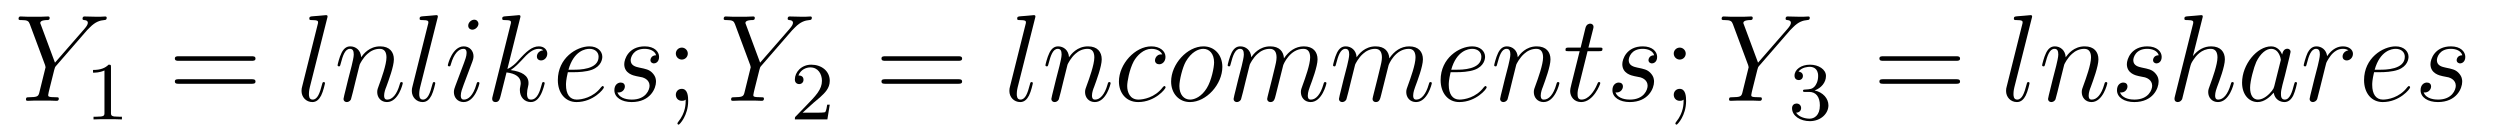 <?xml version='1.0' encoding='UTF-8'?>
<!-- This file was generated by dvisvgm 2.8.1 -->
<svg version='1.1' xmlns='http://www.w3.org/2000/svg' xmlns:xlink='http://www.w3.org/1999/xlink' width='242pt' height='13pt' viewBox='0 -13 242 13'>
<g id='page1'>
<g transform='matrix(1 0 0 -1 -127 651)'>
<path d='M135.429 661.078L135.704 661.353C136.23 661.891 136.672 662.022 137.091 662.058C137.222 662.07 137.33 662.082 137.33 662.285C137.33 662.405 137.21 662.405 137.186 662.405C137.043 662.405 136.887 662.381 136.744 662.381H136.254C135.907 662.381 135.537 662.405 135.202 662.405C135.118 662.405 134.987 662.405 134.987 662.178C134.987 662.07 135.106 662.058 135.142 662.058C135.501 662.034 135.501 661.855 135.501 661.783C135.501 661.652 135.405 661.472 135.166 661.197L132.321 657.934L130.97 661.568C130.898 661.735 130.898 661.759 130.898 661.783C130.898 662.034 131.388 662.058 131.532 662.058S131.807 662.058 131.807 662.273C131.807 662.405 131.699 662.405 131.628 662.405C131.424 662.405 131.185 662.381 130.982 662.381H129.655C129.44 662.381 129.213 662.405 129.01 662.405C128.926 662.405 128.794 662.405 128.794 662.178C128.794 662.058 128.902 662.058 129.081 662.058C129.667 662.058 129.775 661.95 129.882 661.675L131.365 657.695C131.377 657.659 131.412 657.528 131.412 657.492C131.412 657.456 130.827 655.101 130.791 654.981C130.695 654.658 130.576 654.599 129.811 654.587C129.608 654.587 129.512 654.587 129.512 654.36C129.512 654.24 129.643 654.24 129.679 654.24C129.894 654.24 130.145 654.264 130.373 654.264H131.783C131.998 654.264 132.249 654.24 132.464 654.24C132.548 654.24 132.692 654.24 132.692 654.455C132.692 654.587 132.608 654.587 132.405 654.587C131.663 654.587 131.663 654.67 131.663 654.802C131.663 654.886 131.759 655.268 131.819 655.507L132.249 657.228C132.321 657.48 132.321 657.503 132.428 657.623L135.429 661.078Z'/>
<path d='M137.742 657.516C137.742 657.731 137.726 657.739 137.511 657.739C137.184 657.42 136.762 657.229 136.005 657.229V656.966C136.22 656.966 136.65 656.966 137.112 657.181V653.093C137.112 652.798 137.089 652.703 136.332 652.703H136.053V652.44C136.379 652.464 137.065 652.464 137.423 652.464C137.782 652.464 138.475 652.464 138.802 652.44V652.703H138.523C137.766 652.703 137.742 652.798 137.742 653.093V657.516Z'/>
<path d='M151.349 658.113C151.516 658.113 151.732 658.113 151.732 658.328C151.732 658.555 151.528 658.555 151.349 658.555H144.308C144.141 658.555 143.926 658.555 143.926 658.34C143.926 658.113 144.129 658.113 144.308 658.113H151.349ZM151.349 655.89C151.516 655.89 151.732 655.89 151.732 656.105C151.732 656.332 151.528 656.332 151.349 656.332H144.308C144.141 656.332 143.926 656.332 143.926 656.117C143.926 655.89 144.129 655.89 144.308 655.89H151.349Z'/>
<path d='M158.673 662.237C158.686 662.285 158.709 662.357 158.709 662.417C158.709 662.536 158.59 662.536 158.566 662.536C158.554 662.536 158.124 662.5 157.908 662.476C157.705 662.464 157.526 662.441 157.311 662.428C157.024 662.405 156.94 662.393 156.94 662.178C156.94 662.058 157.06 662.058 157.179 662.058C157.789 662.058 157.789 661.95 157.789 661.831C157.789 661.783 157.789 661.759 157.729 661.544L156.247 655.615C156.211 655.483 156.187 655.387 156.187 655.196C156.187 654.599 156.629 654.12 157.239 654.12C157.633 654.12 157.897 654.383 158.088 654.754C158.291 655.148 158.458 655.902 158.458 655.949C158.458 656.009 158.411 656.057 158.339 656.057C158.231 656.057 158.219 655.997 158.172 655.818C157.956 654.993 157.741 654.36 157.263 654.36C156.904 654.36 156.904 654.742 156.904 654.909C156.904 654.957 156.904 655.208 156.988 655.543L158.673 662.237Z'/>
<path d='M161.816 657.742C161.84 657.814 162.139 658.412 162.581 658.794C162.892 659.081 163.299 659.273 163.765 659.273C164.243 659.273 164.41 658.914 164.41 658.436C164.41 657.754 163.92 656.392 163.681 655.746C163.573 655.459 163.514 655.304 163.514 655.089C163.514 654.551 163.884 654.12 164.458 654.12C165.57 654.12 165.988 655.878 165.988 655.949C165.988 656.009 165.94 656.057 165.869 656.057C165.761 656.057 165.749 656.021 165.689 655.818C165.414 654.838 164.96 654.36 164.494 654.36C164.374 654.36 164.183 654.372 164.183 654.754C164.183 655.053 164.315 655.412 164.387 655.579C164.626 656.236 165.128 657.575 165.128 658.257C165.128 658.974 164.709 659.512 163.801 659.512C162.737 659.512 162.175 658.759 161.96 658.46C161.924 659.141 161.434 659.512 160.908 659.512C160.525 659.512 160.262 659.285 160.059 658.878C159.844 658.448 159.677 657.731 159.677 657.683C159.677 657.635 159.724 657.575 159.808 657.575C159.904 657.575 159.916 657.587 159.987 657.862C160.178 658.591 160.394 659.273 160.872 659.273C161.147 659.273 161.243 659.081 161.243 658.723C161.243 658.46 161.123 657.993 161.039 657.623L160.705 656.332C160.657 656.105 160.525 655.567 160.466 655.352C160.382 655.041 160.25 654.479 160.25 654.419C160.25 654.252 160.382 654.12 160.561 654.12C160.705 654.12 160.872 654.192 160.968 654.372C160.992 654.431 161.099 654.85 161.159 655.089L161.422 656.165L161.816 657.742ZM169.35 662.237C169.362 662.285 169.386 662.357 169.386 662.417C169.386 662.536 169.266 662.536 169.242 662.536C169.231 662.536 168.8 662.5 168.585 662.476C168.382 662.464 168.202 662.441 167.987 662.428C167.7 662.405 167.617 662.393 167.617 662.178C167.617 662.058 167.736 662.058 167.856 662.058C168.466 662.058 168.466 661.95 168.466 661.831C168.466 661.783 168.466 661.759 168.406 661.544L166.923 655.615C166.887 655.483 166.864 655.387 166.864 655.196C166.864 654.599 167.306 654.12 167.916 654.12C168.31 654.12 168.573 654.383 168.764 654.754C168.967 655.148 169.135 655.902 169.135 655.949C169.135 656.009 169.087 656.057 169.015 656.057C168.908 656.057 168.896 655.997 168.848 655.818C168.633 654.993 168.418 654.36 167.939 654.36C167.581 654.36 167.581 654.742 167.581 654.909C167.581 654.957 167.581 655.208 167.665 655.543L169.35 662.237Z'/>
<path d='M173.41 655.949C173.41 656.009 173.363 656.057 173.291 656.057C173.183 656.057 173.171 656.021 173.111 655.818C172.801 654.73 172.311 654.36 171.916 654.36C171.773 654.36 171.605 654.395 171.605 654.754C171.605 655.077 171.749 655.435 171.88 655.794L172.717 658.017C172.753 658.113 172.836 658.328 172.836 658.555C172.836 659.058 172.478 659.512 171.892 659.512C170.792 659.512 170.35 657.778 170.35 657.683C170.35 657.635 170.398 657.575 170.482 657.575C170.589 657.575 170.601 657.623 170.649 657.79C170.936 658.794 171.39 659.273 171.856 659.273C171.964 659.273 172.167 659.261 172.167 658.878C172.167 658.567 172.012 658.173 171.916 657.91L171.079 655.687C171.008 655.495 170.936 655.304 170.936 655.089C170.936 654.551 171.306 654.12 171.88 654.12C172.98 654.12 173.41 655.866 173.41 655.949ZM173.315 661.699C173.315 661.879 173.171 662.094 172.908 662.094C172.633 662.094 172.323 661.831 172.323 661.52C172.323 661.221 172.574 661.126 172.717 661.126C173.04 661.126 173.315 661.436 173.315 661.699ZM177.346 662.237C177.358 662.285 177.382 662.357 177.382 662.417C177.382 662.536 177.263 662.536 177.239 662.536C177.227 662.536 176.796 662.5 176.581 662.476C176.378 662.464 176.199 662.441 175.983 662.428C175.697 662.405 175.613 662.393 175.613 662.178C175.613 662.058 175.733 662.058 175.852 662.058C176.462 662.058 176.462 661.95 176.462 661.831C176.462 661.783 176.462 661.759 176.402 661.544L174.693 654.706C174.645 654.527 174.645 654.503 174.645 654.431C174.645 654.168 174.848 654.12 174.968 654.12C175.302 654.12 175.374 654.383 175.469 654.754L176.031 656.989C176.892 656.894 177.406 656.535 177.406 655.961C177.406 655.89 177.406 655.842 177.37 655.662C177.323 655.483 177.323 655.34 177.323 655.28C177.323 654.587 177.777 654.12 178.386 654.12C178.936 654.12 179.223 654.622 179.319 654.79C179.57 655.232 179.725 655.902 179.725 655.949C179.725 656.009 179.677 656.057 179.606 656.057C179.498 656.057 179.486 656.009 179.438 655.818C179.271 655.196 179.02 654.36 178.41 654.36C178.171 654.36 178.016 654.479 178.016 654.933C178.016 655.16 178.064 655.423 178.111 655.603C178.159 655.818 178.159 655.83 178.159 655.973C178.159 656.679 177.526 657.073 176.426 657.217C176.856 657.48 177.287 657.946 177.454 658.125C178.135 658.89 178.602 659.273 179.151 659.273C179.426 659.273 179.498 659.201 179.582 659.129C179.139 659.081 178.972 658.771 178.972 658.532C178.972 658.245 179.199 658.149 179.367 658.149C179.689 658.149 179.976 658.424 179.976 658.807C179.976 659.153 179.701 659.512 179.163 659.512C178.506 659.512 177.968 659.046 177.119 658.089C177 657.946 176.557 657.492 176.115 657.324L177.346 662.237Z'/>
<path d='M182.601 657.013C182.924 657.013 183.737 657.037 184.311 657.252C185.219 657.599 185.303 658.293 185.303 658.507C185.303 659.033 184.849 659.512 184.06 659.512C182.805 659.512 180.999 658.376 180.999 656.248C180.999 654.993 181.717 654.12 182.805 654.12C184.43 654.12 185.458 655.387 185.458 655.543C185.458 655.615 185.387 655.674 185.339 655.674C185.303 655.674 185.291 655.662 185.183 655.555C184.418 654.539 183.283 654.36 182.828 654.36C182.147 654.36 181.788 654.897 181.788 655.782C181.788 655.949 181.788 656.248 181.968 657.013H182.601ZM182.028 657.252C182.542 659.093 183.677 659.273 184.06 659.273C184.586 659.273 184.944 658.962 184.944 658.507C184.944 657.252 183.032 657.252 182.53 657.252H182.028ZM188.587 656.631C188.79 656.595 189.113 656.523 189.185 656.511C189.34 656.463 189.878 656.272 189.878 655.698C189.878 655.328 189.543 654.36 188.157 654.36C187.906 654.36 187.009 654.395 186.77 655.053C187.248 654.993 187.487 655.364 187.487 655.627C187.487 655.878 187.32 656.009 187.081 656.009C186.818 656.009 186.471 655.806 186.471 655.268C186.471 654.563 187.188 654.12 188.145 654.12C189.962 654.12 190.5 655.459 190.5 656.081C190.5 656.26 190.5 656.595 190.117 656.977C189.818 657.264 189.531 657.324 188.886 657.456C188.563 657.528 188.049 657.635 188.049 658.173C188.049 658.412 188.264 659.273 189.4 659.273C189.902 659.273 190.392 659.081 190.512 658.651C189.986 658.651 189.962 658.197 189.962 658.185C189.962 657.934 190.189 657.862 190.296 657.862C190.464 657.862 190.799 657.993 190.799 658.496C190.799 658.998 190.344 659.512 189.412 659.512C187.846 659.512 187.427 658.281 187.427 657.79C187.427 656.882 188.312 656.691 188.587 656.631Z'/>
<path d='M193.579 658.818C193.579 659.141 193.304 659.392 193.006 659.392C192.659 659.392 192.42 659.117 192.42 658.818C192.42 658.46 192.719 658.233 192.994 658.233C193.316 658.233 193.579 658.484 193.579 658.818ZM193.375 654.36C193.375 653.941 193.375 653.092 192.647 652.196C192.575 652.1 192.575 652.076 192.575 652.053C192.575 651.993 192.635 651.933 192.695 651.933C192.779 651.933 193.615 652.818 193.615 654.216C193.615 654.658 193.579 655.4 192.994 655.4C192.647 655.4 192.42 655.137 192.42 654.826C192.42 654.503 192.647 654.24 193.006 654.24C193.232 654.24 193.316 654.312 193.375 654.36Z'/>
<path d='M203.687 661.078L203.962 661.353C204.488 661.891 204.93 662.022 205.349 662.058C205.48 662.07 205.588 662.082 205.588 662.285C205.588 662.405 205.468 662.405 205.444 662.405C205.301 662.405 205.145 662.381 205.002 662.381H204.511C204.166 662.381 203.795 662.405 203.46 662.405C203.376 662.405 203.244 662.405 203.244 662.178C203.244 662.07 203.364 662.058 203.4 662.058C203.759 662.034 203.759 661.855 203.759 661.783C203.759 661.652 203.663 661.472 203.424 661.197L200.579 657.934L199.228 661.568C199.157 661.735 199.157 661.759 199.157 661.783C199.157 662.034 199.646 662.058 199.789 662.058C199.933 662.058 200.065 662.058 200.065 662.273C200.065 662.405 199.957 662.405 199.885 662.405C199.682 662.405 199.444 662.381 199.24 662.381H197.914C197.698 662.381 197.471 662.405 197.268 662.405C197.184 662.405 197.052 662.405 197.052 662.178C197.052 662.058 197.16 662.058 197.339 662.058C197.926 662.058 198.032 661.95 198.14 661.675L199.622 657.695C199.634 657.659 199.67 657.528 199.67 657.492C199.67 657.456 199.085 655.101 199.049 654.981C198.953 654.658 198.834 654.599 198.068 654.587C197.866 654.587 197.77 654.587 197.77 654.36C197.77 654.24 197.9 654.24 197.936 654.24C198.152 654.24 198.403 654.264 198.63 654.264H200.041C200.256 654.264 200.507 654.24 200.722 654.24C200.806 654.24 200.95 654.24 200.95 654.455C200.95 654.587 200.866 654.587 200.663 654.587C199.921 654.587 199.921 654.67 199.921 654.802C199.921 654.886 200.017 655.268 200.076 655.507L200.507 657.228C200.579 657.48 200.579 657.503 200.687 657.623L203.687 661.078Z'/>
<path d='M205.768 654.066C205.895 654.185 206.23 654.448 206.357 654.56C206.851 655.014 207.32 655.452 207.32 656.177C207.32 657.125 206.524 657.739 205.528 657.739C204.572 657.739 203.942 657.014 203.942 656.305C203.942 655.914 204.253 655.858 204.365 655.858C204.532 655.858 204.779 655.978 204.779 656.281C204.779 656.695 204.38 656.695 204.286 656.695C204.516 657.277 205.05 657.476 205.44 657.476C206.182 657.476 206.564 656.847 206.564 656.177C206.564 655.348 205.982 654.743 205.042 653.779L204.038 652.743C203.942 652.655 203.942 652.639 203.942 652.44H207.09L207.32 653.866H207.073C207.05 653.707 206.987 653.308 206.891 653.157C206.843 653.093 206.237 653.093 206.11 653.093H204.691L205.768 654.066Z'/>
<path d='M219.749 658.113C219.917 658.113 220.132 658.113 220.132 658.328C220.132 658.555 219.929 658.555 219.749 658.555H212.708C212.54 658.555 212.326 658.555 212.326 658.34C212.326 658.113 212.528 658.113 212.708 658.113H219.749ZM219.749 655.89C219.917 655.89 220.132 655.89 220.132 656.105C220.132 656.332 219.929 656.332 219.749 656.332H212.708C212.54 656.332 212.326 656.332 212.326 656.117C212.326 655.89 212.528 655.89 212.708 655.89H219.749Z'/>
<path d='M227.194 662.237C227.206 662.285 227.23 662.357 227.23 662.417C227.23 662.536 227.11 662.536 227.086 662.536C227.074 662.536 226.644 662.5 226.428 662.476C226.225 662.464 226.046 662.441 225.83 662.428C225.544 662.405 225.461 662.393 225.461 662.178C225.461 662.058 225.58 662.058 225.7 662.058C226.309 662.058 226.309 661.95 226.309 661.831C226.309 661.783 226.309 661.759 226.249 661.544L224.767 655.615C224.731 655.483 224.707 655.387 224.707 655.196C224.707 654.599 225.149 654.12 225.76 654.12C226.153 654.12 226.416 654.383 226.608 654.754C226.811 655.148 226.979 655.902 226.979 655.949C226.979 656.009 226.931 656.057 226.859 656.057C226.751 656.057 226.739 655.997 226.692 655.818C226.476 654.993 226.261 654.36 225.782 654.36C225.425 654.36 225.425 654.742 225.425 654.909C225.425 654.957 225.425 655.208 225.508 655.543L227.194 662.237Z'/>
<path d='M230.336 657.742C230.36 657.814 230.659 658.412 231.101 658.794C231.412 659.081 231.818 659.273 232.285 659.273C232.763 659.273 232.931 658.914 232.931 658.436C232.931 657.754 232.44 656.392 232.201 655.746C232.093 655.459 232.033 655.304 232.033 655.089C232.033 654.551 232.404 654.12 232.978 654.12C234.09 654.12 234.508 655.878 234.508 655.949C234.508 656.009 234.461 656.057 234.389 656.057C234.281 656.057 234.269 656.021 234.209 655.818C233.934 654.838 233.48 654.36 233.014 654.36C232.895 654.36 232.703 654.372 232.703 654.754C232.703 655.053 232.835 655.412 232.907 655.579C233.146 656.236 233.647 657.575 233.647 658.257C233.647 658.974 233.23 659.512 232.321 659.512C231.257 659.512 230.695 658.759 230.479 658.46C230.443 659.141 229.954 659.512 229.428 659.512C229.045 659.512 228.782 659.285 228.58 658.878C228.364 658.448 228.197 657.731 228.197 657.683C228.197 657.635 228.245 657.575 228.328 657.575C228.424 657.575 228.436 657.587 228.508 657.862C228.698 658.591 228.913 659.273 229.392 659.273C229.667 659.273 229.763 659.081 229.763 658.723C229.763 658.46 229.643 657.993 229.559 657.623L229.225 656.332C229.177 656.105 229.045 655.567 228.985 655.352C228.902 655.041 228.77 654.479 228.77 654.419C228.77 654.252 228.902 654.12 229.081 654.12C229.225 654.12 229.392 654.192 229.488 654.372C229.512 654.431 229.619 654.85 229.679 655.089L229.942 656.165L230.336 657.742ZM239.508 658.735C239.28 658.735 239.173 658.735 239.005 658.591C238.934 658.532 238.802 658.352 238.802 658.161C238.802 657.922 238.982 657.778 239.209 657.778C239.496 657.778 239.819 658.017 239.819 658.496C239.819 659.069 239.269 659.512 238.444 659.512C236.878 659.512 235.312 657.802 235.312 656.105C235.312 655.065 235.957 654.12 237.176 654.12C238.802 654.12 239.831 655.387 239.831 655.543C239.831 655.615 239.759 655.674 239.711 655.674C239.675 655.674 239.663 655.662 239.556 655.555C238.79 654.539 237.655 654.36 237.2 654.36C236.376 654.36 236.113 655.077 236.113 655.674C236.113 656.093 236.316 657.252 236.746 658.065C237.058 658.627 237.703 659.273 238.456 659.273C238.612 659.273 239.269 659.249 239.508 658.735ZM245.324 657.528C245.324 658.663 244.584 659.512 243.496 659.512C241.918 659.512 240.364 657.79 240.364 656.105C240.364 654.969 241.105 654.12 242.192 654.12C243.782 654.12 245.324 655.842 245.324 657.528ZM242.204 654.36C241.607 654.36 241.164 654.838 241.164 655.674C241.164 656.224 241.452 657.444 241.786 658.041C242.324 658.962 242.994 659.273 243.484 659.273C244.069 659.273 244.524 658.794 244.524 657.958C244.524 657.48 244.273 656.2 243.818 655.471C243.329 654.67 242.671 654.36 242.204 654.36ZM247.976 657.742C248 657.814 248.299 658.412 248.741 658.794C249.052 659.081 249.458 659.273 249.924 659.273C250.403 659.273 250.57 658.914 250.57 658.436C250.57 658.364 250.57 658.125 250.427 657.563L250.128 656.332C250.032 655.973 249.805 655.089 249.781 654.957C249.733 654.778 249.661 654.467 249.661 654.419C249.661 654.252 249.793 654.12 249.972 654.12C250.331 654.12 250.391 654.395 250.499 654.826L251.215 657.683C251.239 657.778 251.861 659.273 253.176 659.273C253.654 659.273 253.822 658.914 253.822 658.436C253.822 657.767 253.355 656.463 253.092 655.746C252.985 655.459 252.925 655.304 252.925 655.089C252.925 654.551 253.296 654.12 253.87 654.12C254.981 654.12 255.4 655.878 255.4 655.949C255.4 656.009 255.352 656.057 255.28 656.057C255.173 656.057 255.161 656.021 255.101 655.818C254.826 654.862 254.383 654.36 253.906 654.36C253.786 654.36 253.595 654.372 253.595 654.754C253.595 655.065 253.738 655.447 253.786 655.579C254.002 656.152 254.539 657.563 254.539 658.257C254.539 658.974 254.12 659.512 253.212 659.512C252.412 659.512 251.765 659.058 251.287 658.352C251.251 658.998 250.856 659.512 249.96 659.512C248.897 659.512 248.335 658.759 248.119 658.46C248.083 659.141 247.594 659.512 247.068 659.512C246.721 659.512 246.446 659.344 246.218 658.89C246.004 658.46 245.837 657.731 245.837 657.683C245.837 657.635 245.884 657.575 245.968 657.575C246.064 657.575 246.076 657.587 246.146 657.862C246.326 658.567 246.553 659.273 247.032 659.273C247.307 659.273 247.403 659.081 247.403 658.723C247.403 658.46 247.283 657.993 247.199 657.623L246.864 656.332C246.817 656.105 246.685 655.567 246.625 655.352C246.541 655.041 246.41 654.479 246.41 654.419C246.41 654.252 246.541 654.12 246.721 654.12C246.864 654.12 247.032 654.192 247.127 654.372C247.151 654.431 247.259 654.85 247.319 655.089L247.582 656.165L247.976 657.742ZM258.176 657.742C258.2 657.814 258.499 658.412 258.941 658.794C259.252 659.081 259.658 659.273 260.124 659.273C260.603 659.273 260.77 658.914 260.77 658.436C260.77 658.364 260.77 658.125 260.627 657.563L260.328 656.332C260.232 655.973 260.005 655.089 259.981 654.957C259.933 654.778 259.861 654.467 259.861 654.419C259.861 654.252 259.993 654.12 260.172 654.12C260.531 654.12 260.591 654.395 260.699 654.826L261.415 657.683C261.439 657.778 262.061 659.273 263.376 659.273C263.854 659.273 264.022 658.914 264.022 658.436C264.022 657.767 263.555 656.463 263.292 655.746C263.185 655.459 263.125 655.304 263.125 655.089C263.125 654.551 263.496 654.12 264.07 654.12C265.181 654.12 265.6 655.878 265.6 655.949C265.6 656.009 265.552 656.057 265.48 656.057C265.372 656.057 265.361 656.021 265.301 655.818C265.026 654.862 264.583 654.36 264.106 654.36C263.986 654.36 263.795 654.372 263.795 654.754C263.795 655.065 263.938 655.447 263.986 655.579C264.2 656.152 264.739 657.563 264.739 658.257C264.739 658.974 264.32 659.512 263.412 659.512C262.61 659.512 261.965 659.058 261.487 658.352C261.451 658.998 261.056 659.512 260.16 659.512C259.097 659.512 258.535 658.759 258.319 658.46C258.283 659.141 257.794 659.512 257.268 659.512C256.921 659.512 256.646 659.344 256.418 658.89C256.204 658.46 256.037 657.731 256.037 657.683C256.037 657.635 256.084 657.575 256.168 657.575C256.264 657.575 256.276 657.587 256.346 657.862C256.526 658.567 256.753 659.273 257.232 659.273C257.507 659.273 257.602 659.081 257.602 658.723C257.602 658.46 257.483 657.993 257.399 657.623L257.064 656.332C257.016 656.105 256.885 655.567 256.825 655.352C256.741 655.041 256.61 654.479 256.61 654.419C256.61 654.252 256.741 654.12 256.921 654.12C257.064 654.12 257.232 654.192 257.327 654.372C257.351 654.431 257.459 654.85 257.519 655.089L257.782 656.165L258.176 657.742ZM268.054 657.013C268.376 657.013 269.189 657.037 269.762 657.252C270.671 657.599 270.755 658.293 270.755 658.507C270.755 659.033 270.3 659.512 269.512 659.512C268.256 659.512 266.452 658.376 266.452 656.248C266.452 654.993 267.169 654.12 268.256 654.12C269.882 654.12 270.911 655.387 270.911 655.543C270.911 655.615 270.839 655.674 270.791 655.674C270.755 655.674 270.743 655.662 270.635 655.555C269.87 654.539 268.735 654.36 268.28 654.36C267.599 654.36 267.24 654.897 267.24 655.782C267.24 655.949 267.24 656.248 267.42 657.013H268.054ZM267.479 657.252C267.994 659.093 269.129 659.273 269.512 659.273C270.037 659.273 270.396 658.962 270.396 658.507C270.396 657.252 268.483 657.252 267.982 657.252H267.479ZM273.775 657.742C273.8 657.814 274.098 658.412 274.541 658.794C274.852 659.081 275.258 659.273 275.724 659.273C276.203 659.273 276.37 658.914 276.37 658.436C276.37 657.754 275.88 656.392 275.641 655.746C275.533 655.459 275.473 655.304 275.473 655.089C275.473 654.551 275.844 654.12 276.418 654.12C277.53 654.12 277.948 655.878 277.948 655.949C277.948 656.009 277.9 656.057 277.829 656.057C277.721 656.057 277.709 656.021 277.649 655.818C277.374 654.838 276.92 654.36 276.454 654.36C276.334 654.36 276.143 654.372 276.143 654.754C276.143 655.053 276.275 655.412 276.346 655.579C276.586 656.236 277.087 657.575 277.087 658.257C277.087 658.974 276.668 659.512 275.76 659.512C274.697 659.512 274.134 658.759 273.919 658.46C273.883 659.141 273.394 659.512 272.867 659.512C272.485 659.512 272.221 659.285 272.018 658.878C271.804 658.448 271.636 657.731 271.636 657.683C271.636 657.635 271.684 657.575 271.768 657.575C271.864 657.575 271.876 657.587 271.946 657.862C272.138 658.591 272.353 659.273 272.832 659.273C273.107 659.273 273.202 659.081 273.202 658.723C273.202 658.46 273.083 657.993 272.999 657.623L272.664 656.332C272.616 656.105 272.485 655.567 272.425 655.352C272.341 655.041 272.21 654.479 272.21 654.419C272.21 654.252 272.341 654.12 272.521 654.12C272.664 654.12 272.832 654.192 272.927 654.372C272.951 654.431 273.059 654.85 273.119 655.089L273.382 656.165L273.775 657.742ZM280.676 659.046H281.776C282.002 659.046 282.122 659.046 282.122 659.261C282.122 659.392 282.05 659.392 281.812 659.392H280.759L281.202 661.137C281.25 661.305 281.25 661.329 281.25 661.413C281.25 661.604 281.094 661.711 280.939 661.711C280.843 661.711 280.568 661.675 280.472 661.293L280.007 659.392H278.882C278.644 659.392 278.537 659.392 278.537 659.165C278.537 659.046 278.62 659.046 278.846 659.046H279.911L279.122 655.89C279.026 655.471 278.99 655.352 278.99 655.196C278.99 654.634 279.385 654.12 280.055 654.12C281.262 654.12 281.908 655.866 281.908 655.949C281.908 656.021 281.86 656.057 281.788 656.057C281.764 656.057 281.716 656.057 281.692 656.009C281.68 655.997 281.668 655.985 281.585 655.794C281.334 655.196 280.783 654.36 280.09 654.36C279.732 654.36 279.708 654.658 279.708 654.921C279.708 654.933 279.708 655.16 279.744 655.304L280.676 659.046ZM285.199 656.631C285.402 656.595 285.725 656.523 285.797 656.511C285.952 656.463 286.489 656.272 286.489 655.698C286.489 655.328 286.156 654.36 284.768 654.36C284.518 654.36 283.621 654.395 283.381 655.053C283.86 654.993 284.099 655.364 284.099 655.627C284.099 655.878 283.932 656.009 283.692 656.009C283.429 656.009 283.082 655.806 283.082 655.268C283.082 654.563 283.8 654.12 284.756 654.12C286.573 654.12 287.111 655.459 287.111 656.081C287.111 656.26 287.111 656.595 286.729 656.977C286.43 657.264 286.144 657.324 285.498 657.456C285.175 657.528 284.66 657.635 284.66 658.173C284.66 658.412 284.876 659.273 286.012 659.273C286.514 659.273 287.004 659.081 287.123 658.651C286.597 658.651 286.573 658.197 286.573 658.185C286.573 657.934 286.801 657.862 286.908 657.862C287.075 657.862 287.411 657.993 287.411 658.496C287.411 658.998 286.956 659.512 286.024 659.512C284.458 659.512 284.039 658.281 284.039 657.79C284.039 656.882 284.924 656.691 285.199 656.631Z'/>
<path d='M290.179 658.818C290.179 659.141 289.904 659.392 289.604 659.392C289.259 659.392 289.019 659.117 289.019 658.818C289.019 658.46 289.318 658.233 289.592 658.233C289.915 658.233 290.179 658.484 290.179 658.818ZM289.975 654.36C289.975 653.941 289.975 653.092 289.247 652.196C289.175 652.1 289.175 652.076 289.175 652.053C289.175 651.993 289.235 651.933 289.295 651.933C289.378 651.933 290.214 652.818 290.214 654.216C290.214 654.658 290.179 655.4 289.592 655.4C289.247 655.4 289.019 655.137 289.019 654.826C289.019 654.503 289.247 654.24 289.604 654.24C289.832 654.24 289.915 654.312 289.975 654.36Z'/>
<path d='M300.287 661.078L300.562 661.353C301.087 661.891 301.53 662.022 301.948 662.058C302.08 662.07 302.188 662.082 302.188 662.285C302.188 662.405 302.068 662.405 302.044 662.405C301.901 662.405 301.745 662.381 301.602 662.381H301.111C300.764 662.381 300.394 662.405 300.059 662.405C299.976 662.405 299.844 662.405 299.844 662.178C299.844 662.07 299.964 662.058 300 662.058C300.358 662.034 300.358 661.855 300.358 661.783C300.358 661.652 300.263 661.472 300.024 661.197L297.179 657.934L295.828 661.568C295.756 661.735 295.756 661.759 295.756 661.783C295.756 662.034 296.246 662.058 296.389 662.058C296.533 662.058 296.664 662.058 296.664 662.273C296.664 662.405 296.557 662.405 296.485 662.405C296.282 662.405 296.042 662.381 295.84 662.381H294.512C294.298 662.381 294.071 662.405 293.867 662.405C293.784 662.405 293.652 662.405 293.652 662.178C293.652 662.058 293.76 662.058 293.939 662.058C294.524 662.058 294.632 661.95 294.739 661.675L296.222 657.695C296.234 657.659 296.27 657.528 296.27 657.492C296.27 657.456 295.684 655.101 295.649 654.981C295.553 654.658 295.433 654.599 294.668 654.587C294.466 654.587 294.37 654.587 294.37 654.36C294.37 654.24 294.5 654.24 294.536 654.24C294.752 654.24 295.003 654.264 295.23 654.264H296.641C296.856 654.264 297.107 654.24 297.322 654.24C297.406 654.24 297.55 654.24 297.55 654.455C297.55 654.587 297.466 654.587 297.262 654.587C296.521 654.587 296.521 654.67 296.521 654.802C296.521 654.886 296.616 655.268 296.676 655.507L297.107 657.228C297.179 657.48 297.179 657.503 297.286 657.623L300.287 661.078Z'/>
<path d='M302.136 655.102C302.766 655.102 303.164 654.639 303.164 653.802C303.164 652.807 302.598 652.512 302.176 652.512C301.738 652.512 301.14 652.671 300.86 653.093C301.148 653.093 301.348 653.277 301.348 653.54C301.348 653.795 301.164 653.978 300.908 653.978C300.694 653.978 300.47 653.842 300.47 653.524C300.47 652.767 301.284 652.273 302.192 652.273C303.252 652.273 303.992 653.006 303.992 653.802C303.992 654.464 303.467 655.07 302.654 655.245C303.283 655.468 303.754 656.01 303.754 656.647C303.754 657.285 303.036 657.739 302.208 657.739C301.355 657.739 300.709 657.277 300.709 656.671C300.709 656.376 300.908 656.249 301.116 656.249C301.363 656.249 301.523 656.424 301.523 656.655C301.523 656.95 301.267 657.062 301.092 657.07C301.427 657.508 302.04 657.532 302.184 657.532C302.39 657.532 302.996 657.468 302.996 656.647C302.996 656.089 302.766 655.755 302.654 655.627C302.416 655.38 302.232 655.364 301.746 655.332C301.594 655.325 301.53 655.317 301.53 655.213C301.53 655.102 301.602 655.102 301.738 655.102H302.136Z'/>
<path d='M316.349 658.113C316.517 658.113 316.732 658.113 316.732 658.328C316.732 658.555 316.529 658.555 316.349 658.555H309.308C309.14 658.555 308.926 658.555 308.926 658.34C308.926 658.113 309.128 658.113 309.308 658.113H316.349ZM316.349 655.89C316.517 655.89 316.732 655.89 316.732 656.105C316.732 656.332 316.529 656.332 316.349 656.332H309.308C309.14 656.332 308.926 656.332 308.926 656.117C308.926 655.89 309.128 655.89 309.308 655.89H316.349Z'/>
<path d='M323.674 662.237C323.686 662.285 323.71 662.357 323.71 662.417C323.71 662.536 323.59 662.536 323.566 662.536C323.554 662.536 323.124 662.5 322.908 662.476C322.705 662.464 322.526 662.441 322.31 662.428C322.024 662.405 321.941 662.393 321.941 662.178C321.941 662.058 322.06 662.058 322.18 662.058C322.789 662.058 322.789 661.95 322.789 661.831C322.789 661.783 322.789 661.759 322.729 661.544L321.247 655.615C321.211 655.483 321.187 655.387 321.187 655.196C321.187 654.599 321.629 654.12 322.24 654.12C322.633 654.12 322.896 654.383 323.088 654.754C323.291 655.148 323.459 655.902 323.459 655.949C323.459 656.009 323.411 656.057 323.339 656.057C323.231 656.057 323.219 655.997 323.172 655.818C322.956 654.993 322.741 654.36 322.262 654.36C321.905 654.36 321.905 654.742 321.905 654.909C321.905 654.957 321.905 655.208 321.988 655.543L323.674 662.237Z'/>
<path d='M326.816 657.742C326.84 657.814 327.139 658.412 327.581 658.794C327.892 659.081 328.298 659.273 328.765 659.273C329.243 659.273 329.411 658.914 329.411 658.436C329.411 657.754 328.92 656.392 328.681 655.746C328.573 655.459 328.513 655.304 328.513 655.089C328.513 654.551 328.884 654.12 329.458 654.12C330.57 654.12 330.988 655.878 330.988 655.949C330.988 656.009 330.941 656.057 330.869 656.057C330.761 656.057 330.749 656.021 330.689 655.818C330.414 654.838 329.96 654.36 329.494 654.36C329.375 654.36 329.183 654.372 329.183 654.754C329.183 655.053 329.315 655.412 329.387 655.579C329.626 656.236 330.127 657.575 330.127 658.257C330.127 658.974 329.71 659.512 328.801 659.512C327.737 659.512 327.175 658.759 326.959 658.46C326.923 659.141 326.434 659.512 325.908 659.512C325.525 659.512 325.262 659.285 325.06 658.878C324.844 658.448 324.677 657.731 324.677 657.683C324.677 657.635 324.725 657.575 324.808 657.575C324.904 657.575 324.916 657.587 324.988 657.862C325.178 658.591 325.393 659.273 325.872 659.273C326.147 659.273 326.243 659.081 326.243 658.723C326.243 658.46 326.123 657.993 326.039 657.623L325.705 656.332C325.657 656.105 325.525 655.567 325.465 655.352C325.382 655.041 325.25 654.479 325.25 654.419C325.25 654.252 325.382 654.12 325.561 654.12C325.705 654.12 325.872 654.192 325.968 654.372C325.992 654.431 326.099 654.85 326.159 655.089L326.422 656.165L326.816 657.742ZM334.039 656.631C334.242 656.595 334.565 656.523 334.637 656.511C334.793 656.463 335.33 656.272 335.33 655.698C335.33 655.328 334.996 654.36 333.608 654.36C333.358 654.36 332.461 654.395 332.222 655.053C332.7 654.993 332.939 655.364 332.939 655.627C332.939 655.878 332.772 656.009 332.533 656.009C332.27 656.009 331.924 655.806 331.924 655.268C331.924 654.563 332.64 654.12 333.596 654.12C335.414 654.12 335.952 655.459 335.952 656.081C335.952 656.26 335.952 656.595 335.569 656.977C335.27 657.264 334.984 657.324 334.338 657.456C334.015 657.528 333.502 657.635 333.502 658.173C333.502 658.412 333.716 659.273 334.852 659.273C335.354 659.273 335.844 659.081 335.964 658.651C335.437 658.651 335.414 658.197 335.414 658.185C335.414 657.934 335.641 657.862 335.749 657.862C335.916 657.862 336.251 657.993 336.251 658.496C336.251 658.998 335.796 659.512 334.864 659.512C333.298 659.512 332.88 658.281 332.88 657.79C332.88 656.882 333.764 656.691 334.039 656.631ZM340.193 662.237C340.205 662.285 340.229 662.357 340.229 662.417C340.229 662.536 340.109 662.536 340.085 662.536C340.073 662.536 339.487 662.488 339.427 662.476C339.224 662.464 339.046 662.441 338.83 662.428C338.531 662.405 338.447 662.393 338.447 662.178C338.447 662.058 338.543 662.058 338.711 662.058C339.296 662.058 339.308 661.95 339.308 661.831C339.308 661.759 339.284 661.663 339.272 661.627L337.538 654.706C337.492 654.527 337.492 654.503 337.492 654.431C337.492 654.168 337.694 654.12 337.814 654.12C338.017 654.12 338.172 654.276 338.232 654.408L338.77 656.571C338.83 656.834 338.902 657.085 338.962 657.348C339.092 657.85 339.092 657.862 339.32 658.209C339.547 658.555 340.085 659.273 341.005 659.273C341.484 659.273 341.651 658.914 341.651 658.436C341.651 657.767 341.185 656.463 340.922 655.746C340.814 655.459 340.754 655.304 340.754 655.089C340.754 654.551 341.125 654.12 341.699 654.12C342.811 654.12 343.229 655.878 343.229 655.949C343.229 656.009 343.181 656.057 343.11 656.057C343.002 656.057 342.99 656.021 342.93 655.818C342.655 654.862 342.212 654.36 341.735 654.36C341.615 654.36 341.424 654.372 341.424 654.754C341.424 655.065 341.567 655.447 341.615 655.579C341.831 656.152 342.368 657.563 342.368 658.257C342.368 658.974 341.95 659.512 341.041 659.512C340.36 659.512 339.762 659.189 339.272 658.567L340.193 662.237ZM347.152 655.662C347.092 655.459 347.092 655.435 346.925 655.208C346.662 654.873 346.135 654.36 345.574 654.36C345.084 654.36 344.809 654.802 344.809 655.507C344.809 656.165 345.179 657.503 345.407 658.006C345.812 658.842 346.375 659.273 346.841 659.273C347.629 659.273 347.785 658.293 347.785 658.197C347.785 658.185 347.749 658.029 347.737 658.006L347.152 655.662ZM347.917 658.723C347.785 659.033 347.462 659.512 346.841 659.512C345.49 659.512 344.032 657.767 344.032 655.997C344.032 654.814 344.725 654.12 345.538 654.12C346.195 654.12 346.757 654.634 347.092 655.029C347.212 654.324 347.773 654.12 348.132 654.12S348.778 654.336 348.992 654.766C349.184 655.173 349.351 655.902 349.351 655.949C349.351 656.009 349.303 656.057 349.231 656.057C349.124 656.057 349.112 655.997 349.064 655.818C348.886 655.113 348.658 654.36 348.168 654.36C347.821 654.36 347.797 654.67 347.797 654.909C347.797 655.184 347.833 655.316 347.941 655.782C348.024 656.081 348.084 656.344 348.18 656.691C348.622 658.484 348.73 658.914 348.73 658.986C348.73 659.153 348.599 659.285 348.419 659.285C348.036 659.285 347.941 658.866 347.917 658.723ZM354.324 659.129C353.953 659.058 353.762 658.794 353.762 658.532C353.762 658.245 353.989 658.149 354.156 658.149C354.491 658.149 354.766 658.436 354.766 658.794C354.766 659.177 354.395 659.512 353.797 659.512C353.32 659.512 352.77 659.297 352.267 658.567C352.183 659.201 351.706 659.512 351.228 659.512C350.761 659.512 350.522 659.153 350.378 658.89C350.176 658.46 349.997 657.742 349.997 657.683C349.997 657.635 350.044 657.575 350.128 657.575C350.224 657.575 350.236 657.587 350.306 657.862C350.486 658.579 350.713 659.273 351.192 659.273C351.479 659.273 351.562 659.069 351.562 658.723C351.562 658.46 351.443 657.993 351.359 657.623L351.024 656.332C350.976 656.105 350.845 655.567 350.785 655.352C350.701 655.041 350.57 654.479 350.57 654.419C350.57 654.252 350.701 654.12 350.881 654.12C351.012 654.12 351.239 654.204 351.311 654.443C351.347 654.539 351.79 656.344 351.86 656.619C351.92 656.882 351.992 657.133 352.052 657.396C352.1 657.563 352.148 657.754 352.183 657.91C352.219 658.017 352.542 658.603 352.841 658.866C352.985 658.998 353.296 659.273 353.785 659.273C353.977 659.273 354.168 659.237 354.324 659.129Z'/>
<path d='M357.443 657.013C357.766 657.013 358.579 657.037 359.153 657.252C360.061 657.599 360.145 658.293 360.145 658.507C360.145 659.033 359.69 659.512 358.902 659.512C357.647 659.512 355.841 658.376 355.841 656.248C355.841 654.993 356.558 654.12 357.647 654.12C359.273 654.12 360.3 655.387 360.3 655.543C360.3 655.615 360.229 655.674 360.181 655.674C360.145 655.674 360.133 655.662 360.025 655.555C359.261 654.539 358.124 654.36 357.671 654.36C356.989 654.36 356.63 654.897 356.63 655.782C356.63 655.949 356.63 656.248 356.81 657.013H357.443ZM356.869 657.252C357.384 659.093 358.519 659.273 358.902 659.273C359.428 659.273 359.786 658.962 359.786 658.507C359.786 657.252 357.874 657.252 357.372 657.252H356.869ZM363.43 656.631C363.632 656.595 363.955 656.523 364.027 656.511C364.182 656.463 364.72 656.272 364.72 655.698C364.72 655.328 364.385 654.36 362.999 654.36C362.748 654.36 361.852 654.395 361.612 655.053C362.09 654.993 362.329 655.364 362.329 655.627C362.329 655.878 362.162 656.009 361.922 656.009C361.66 656.009 361.313 655.806 361.313 655.268C361.313 654.563 362.03 654.12 362.987 654.12C364.804 654.12 365.341 655.459 365.341 656.081C365.341 656.26 365.341 656.595 364.96 656.977C364.661 657.264 364.374 657.324 363.728 657.456C363.406 657.528 362.891 657.635 362.891 658.173C362.891 658.412 363.107 659.273 364.242 659.273C364.744 659.273 365.234 659.081 365.353 658.651C364.828 658.651 364.804 658.197 364.804 658.185C364.804 657.934 365.032 657.862 365.138 657.862C365.305 657.862 365.641 657.993 365.641 658.496C365.641 658.998 365.186 659.512 364.254 659.512C362.688 659.512 362.269 658.281 362.269 657.79C362.269 656.882 363.154 656.691 363.43 656.631Z'/>
</g>
</g>
</svg>